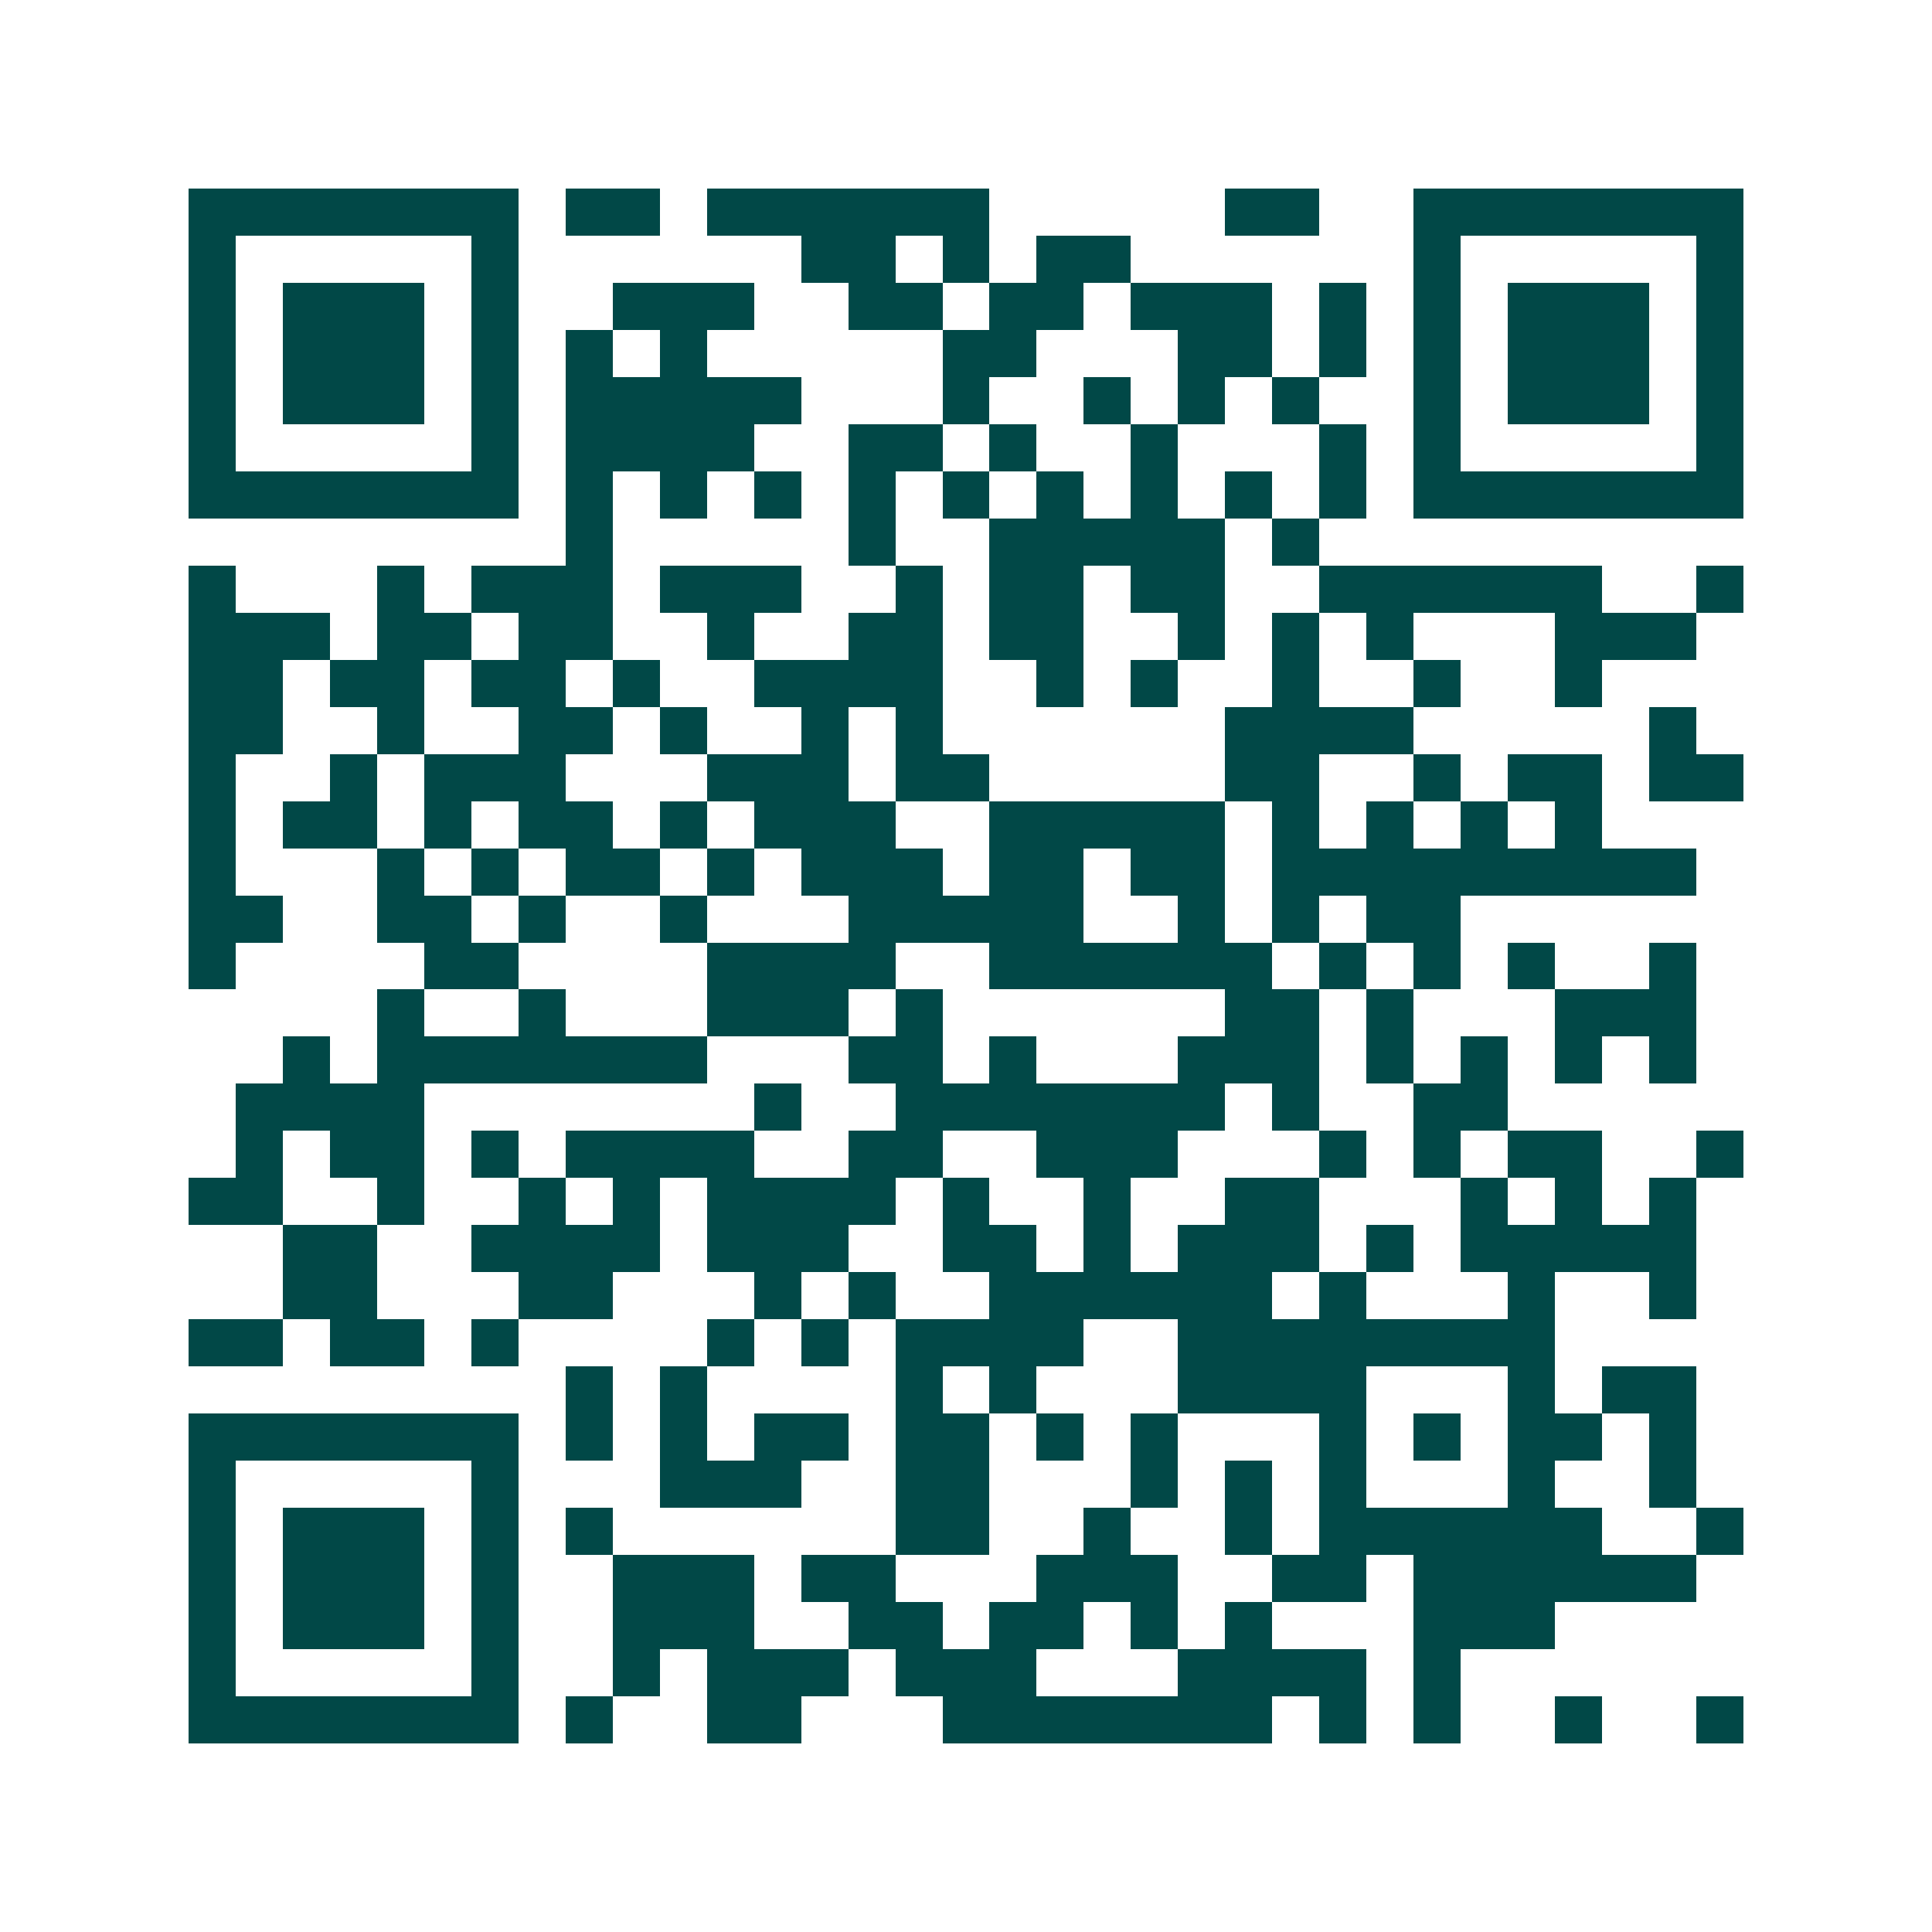 <svg xmlns="http://www.w3.org/2000/svg" width="200" height="200" viewBox="0 0 41 41" shape-rendering="crispEdges"><path fill="#ffffff" d="M0 0h41v41H0z"/><path stroke="#014847" d="M4 4.5h7m1 0h2m1 0h6m5 0h2m2 0h7M4 5.5h1m5 0h1m6 0h2m1 0h1m1 0h2m6 0h1m5 0h1M4 6.5h1m1 0h3m1 0h1m2 0h3m2 0h2m1 0h2m1 0h3m1 0h1m1 0h1m1 0h3m1 0h1M4 7.5h1m1 0h3m1 0h1m1 0h1m1 0h1m5 0h2m3 0h2m1 0h1m1 0h1m1 0h3m1 0h1M4 8.5h1m1 0h3m1 0h1m1 0h5m3 0h1m2 0h1m1 0h1m1 0h1m2 0h1m1 0h3m1 0h1M4 9.5h1m5 0h1m1 0h4m2 0h2m1 0h1m2 0h1m3 0h1m1 0h1m5 0h1M4 10.5h7m1 0h1m1 0h1m1 0h1m1 0h1m1 0h1m1 0h1m1 0h1m1 0h1m1 0h1m1 0h7M12 11.5h1m5 0h1m2 0h5m1 0h1M4 12.5h1m3 0h1m1 0h3m1 0h3m2 0h1m1 0h2m1 0h2m2 0h6m2 0h1M4 13.5h3m1 0h2m1 0h2m2 0h1m2 0h2m1 0h2m2 0h1m1 0h1m1 0h1m3 0h3M4 14.5h2m1 0h2m1 0h2m1 0h1m2 0h4m2 0h1m1 0h1m2 0h1m2 0h1m2 0h1M4 15.5h2m2 0h1m2 0h2m1 0h1m2 0h1m1 0h1m6 0h4m5 0h1M4 16.5h1m2 0h1m1 0h3m3 0h3m1 0h2m5 0h2m2 0h1m1 0h2m1 0h2M4 17.5h1m1 0h2m1 0h1m1 0h2m1 0h1m1 0h3m2 0h5m1 0h1m1 0h1m1 0h1m1 0h1M4 18.5h1m3 0h1m1 0h1m1 0h2m1 0h1m1 0h3m1 0h2m1 0h2m1 0h9M4 19.5h2m2 0h2m1 0h1m2 0h1m3 0h5m2 0h1m1 0h1m1 0h2M4 20.5h1m4 0h2m4 0h4m2 0h6m1 0h1m1 0h1m1 0h1m2 0h1M8 21.5h1m2 0h1m3 0h3m1 0h1m6 0h2m1 0h1m3 0h3M6 22.5h1m1 0h7m3 0h2m1 0h1m3 0h3m1 0h1m1 0h1m1 0h1m1 0h1M5 23.5h4m7 0h1m2 0h7m1 0h1m2 0h2M5 24.5h1m1 0h2m1 0h1m1 0h4m2 0h2m2 0h3m3 0h1m1 0h1m1 0h2m2 0h1M4 25.5h2m2 0h1m2 0h1m1 0h1m1 0h4m1 0h1m2 0h1m2 0h2m3 0h1m1 0h1m1 0h1M6 26.5h2m2 0h4m1 0h3m2 0h2m1 0h1m1 0h3m1 0h1m1 0h5M6 27.5h2m3 0h2m3 0h1m1 0h1m2 0h6m1 0h1m3 0h1m2 0h1M4 28.5h2m1 0h2m1 0h1m4 0h1m1 0h1m1 0h4m2 0h8M12 29.5h1m1 0h1m4 0h1m1 0h1m3 0h4m3 0h1m1 0h2M4 30.5h7m1 0h1m1 0h1m1 0h2m1 0h2m1 0h1m1 0h1m3 0h1m1 0h1m1 0h2m1 0h1M4 31.5h1m5 0h1m3 0h3m2 0h2m3 0h1m1 0h1m1 0h1m3 0h1m2 0h1M4 32.5h1m1 0h3m1 0h1m1 0h1m6 0h2m2 0h1m2 0h1m1 0h6m2 0h1M4 33.5h1m1 0h3m1 0h1m2 0h3m1 0h2m3 0h3m2 0h2m1 0h6M4 34.5h1m1 0h3m1 0h1m2 0h3m2 0h2m1 0h2m1 0h1m1 0h1m3 0h3M4 35.5h1m5 0h1m2 0h1m1 0h3m1 0h3m3 0h4m1 0h1M4 36.5h7m1 0h1m2 0h2m3 0h7m1 0h1m1 0h1m2 0h1m2 0h1"/></svg>
